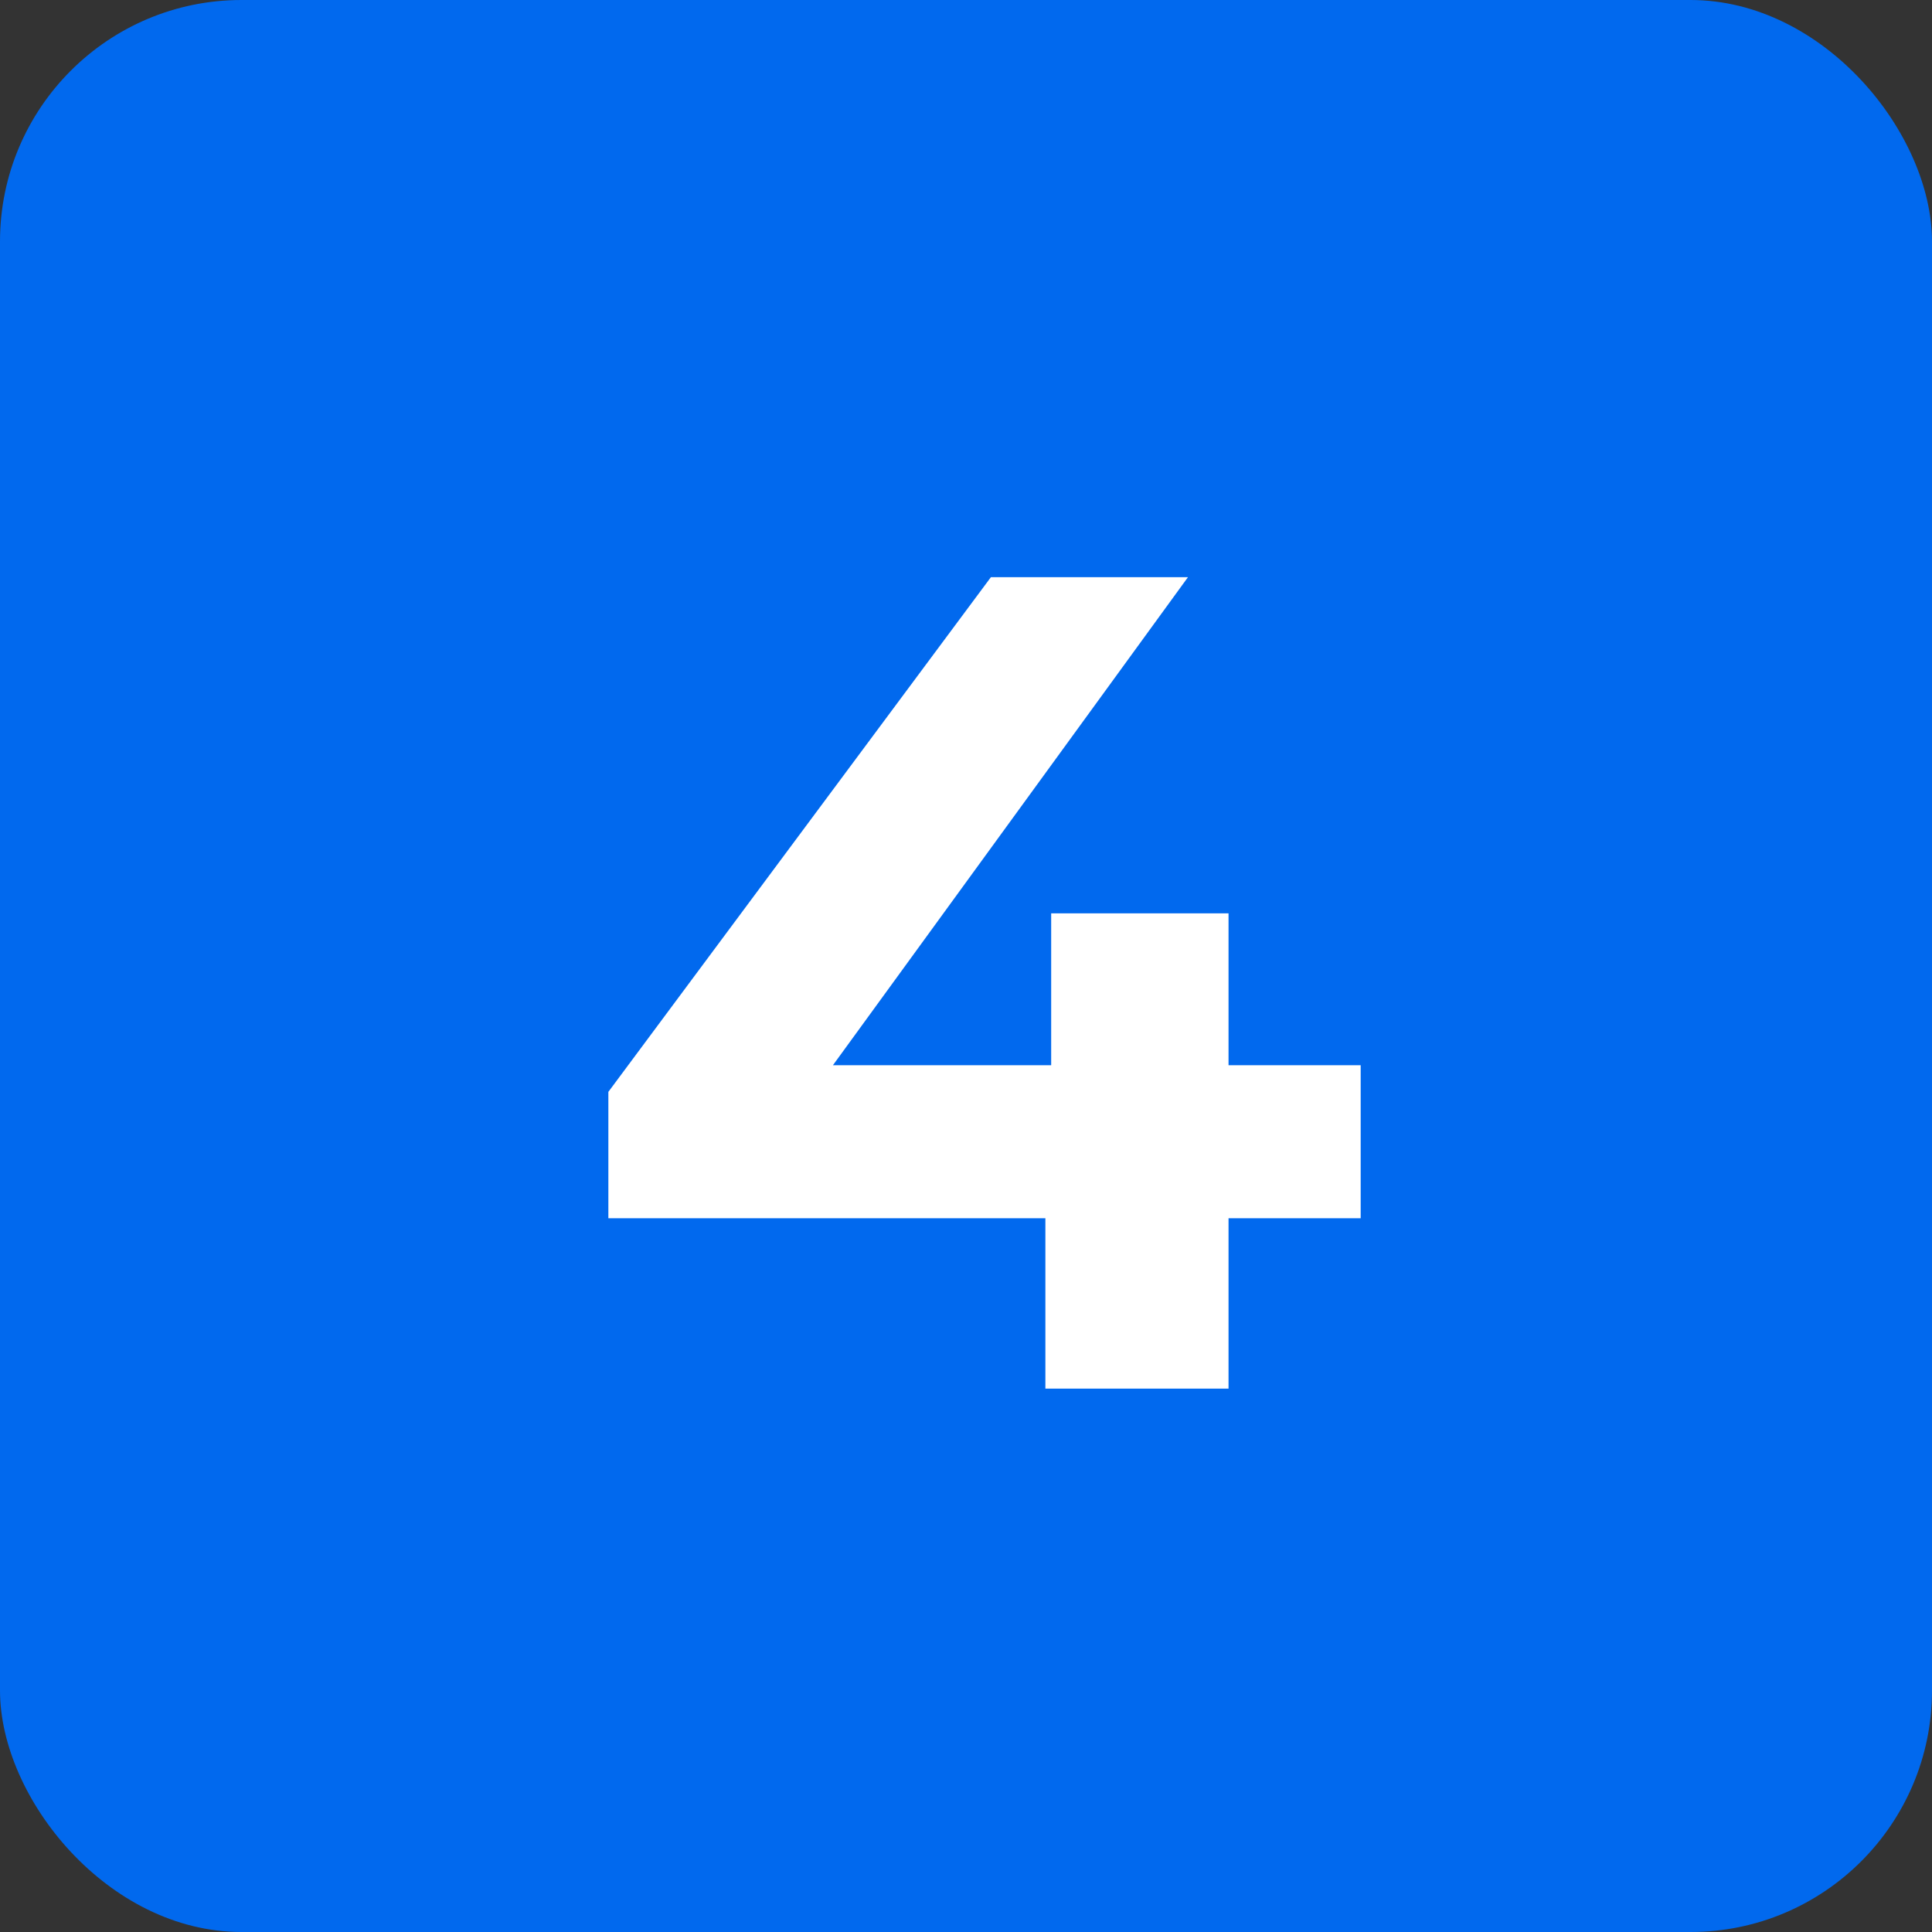 <svg width="160" height="160" viewBox="0 0 160 160" fill="none" xmlns="http://www.w3.org/2000/svg">
<rect x="0" y="0" width="160" height="160" fill="#333333" stroke="none"/>
<rect width="160" height="160" rx="20" fill="#0169EE"/>
<path d="M50.382 100.888V90.424L82.062 47.8H98.382L67.374 90.424L59.79 88.216H112.686V100.888H50.382ZM86.574 115V100.888L87.054 88.216V75.64H101.742V115H86.574Z" fill="white"/>
</svg>
